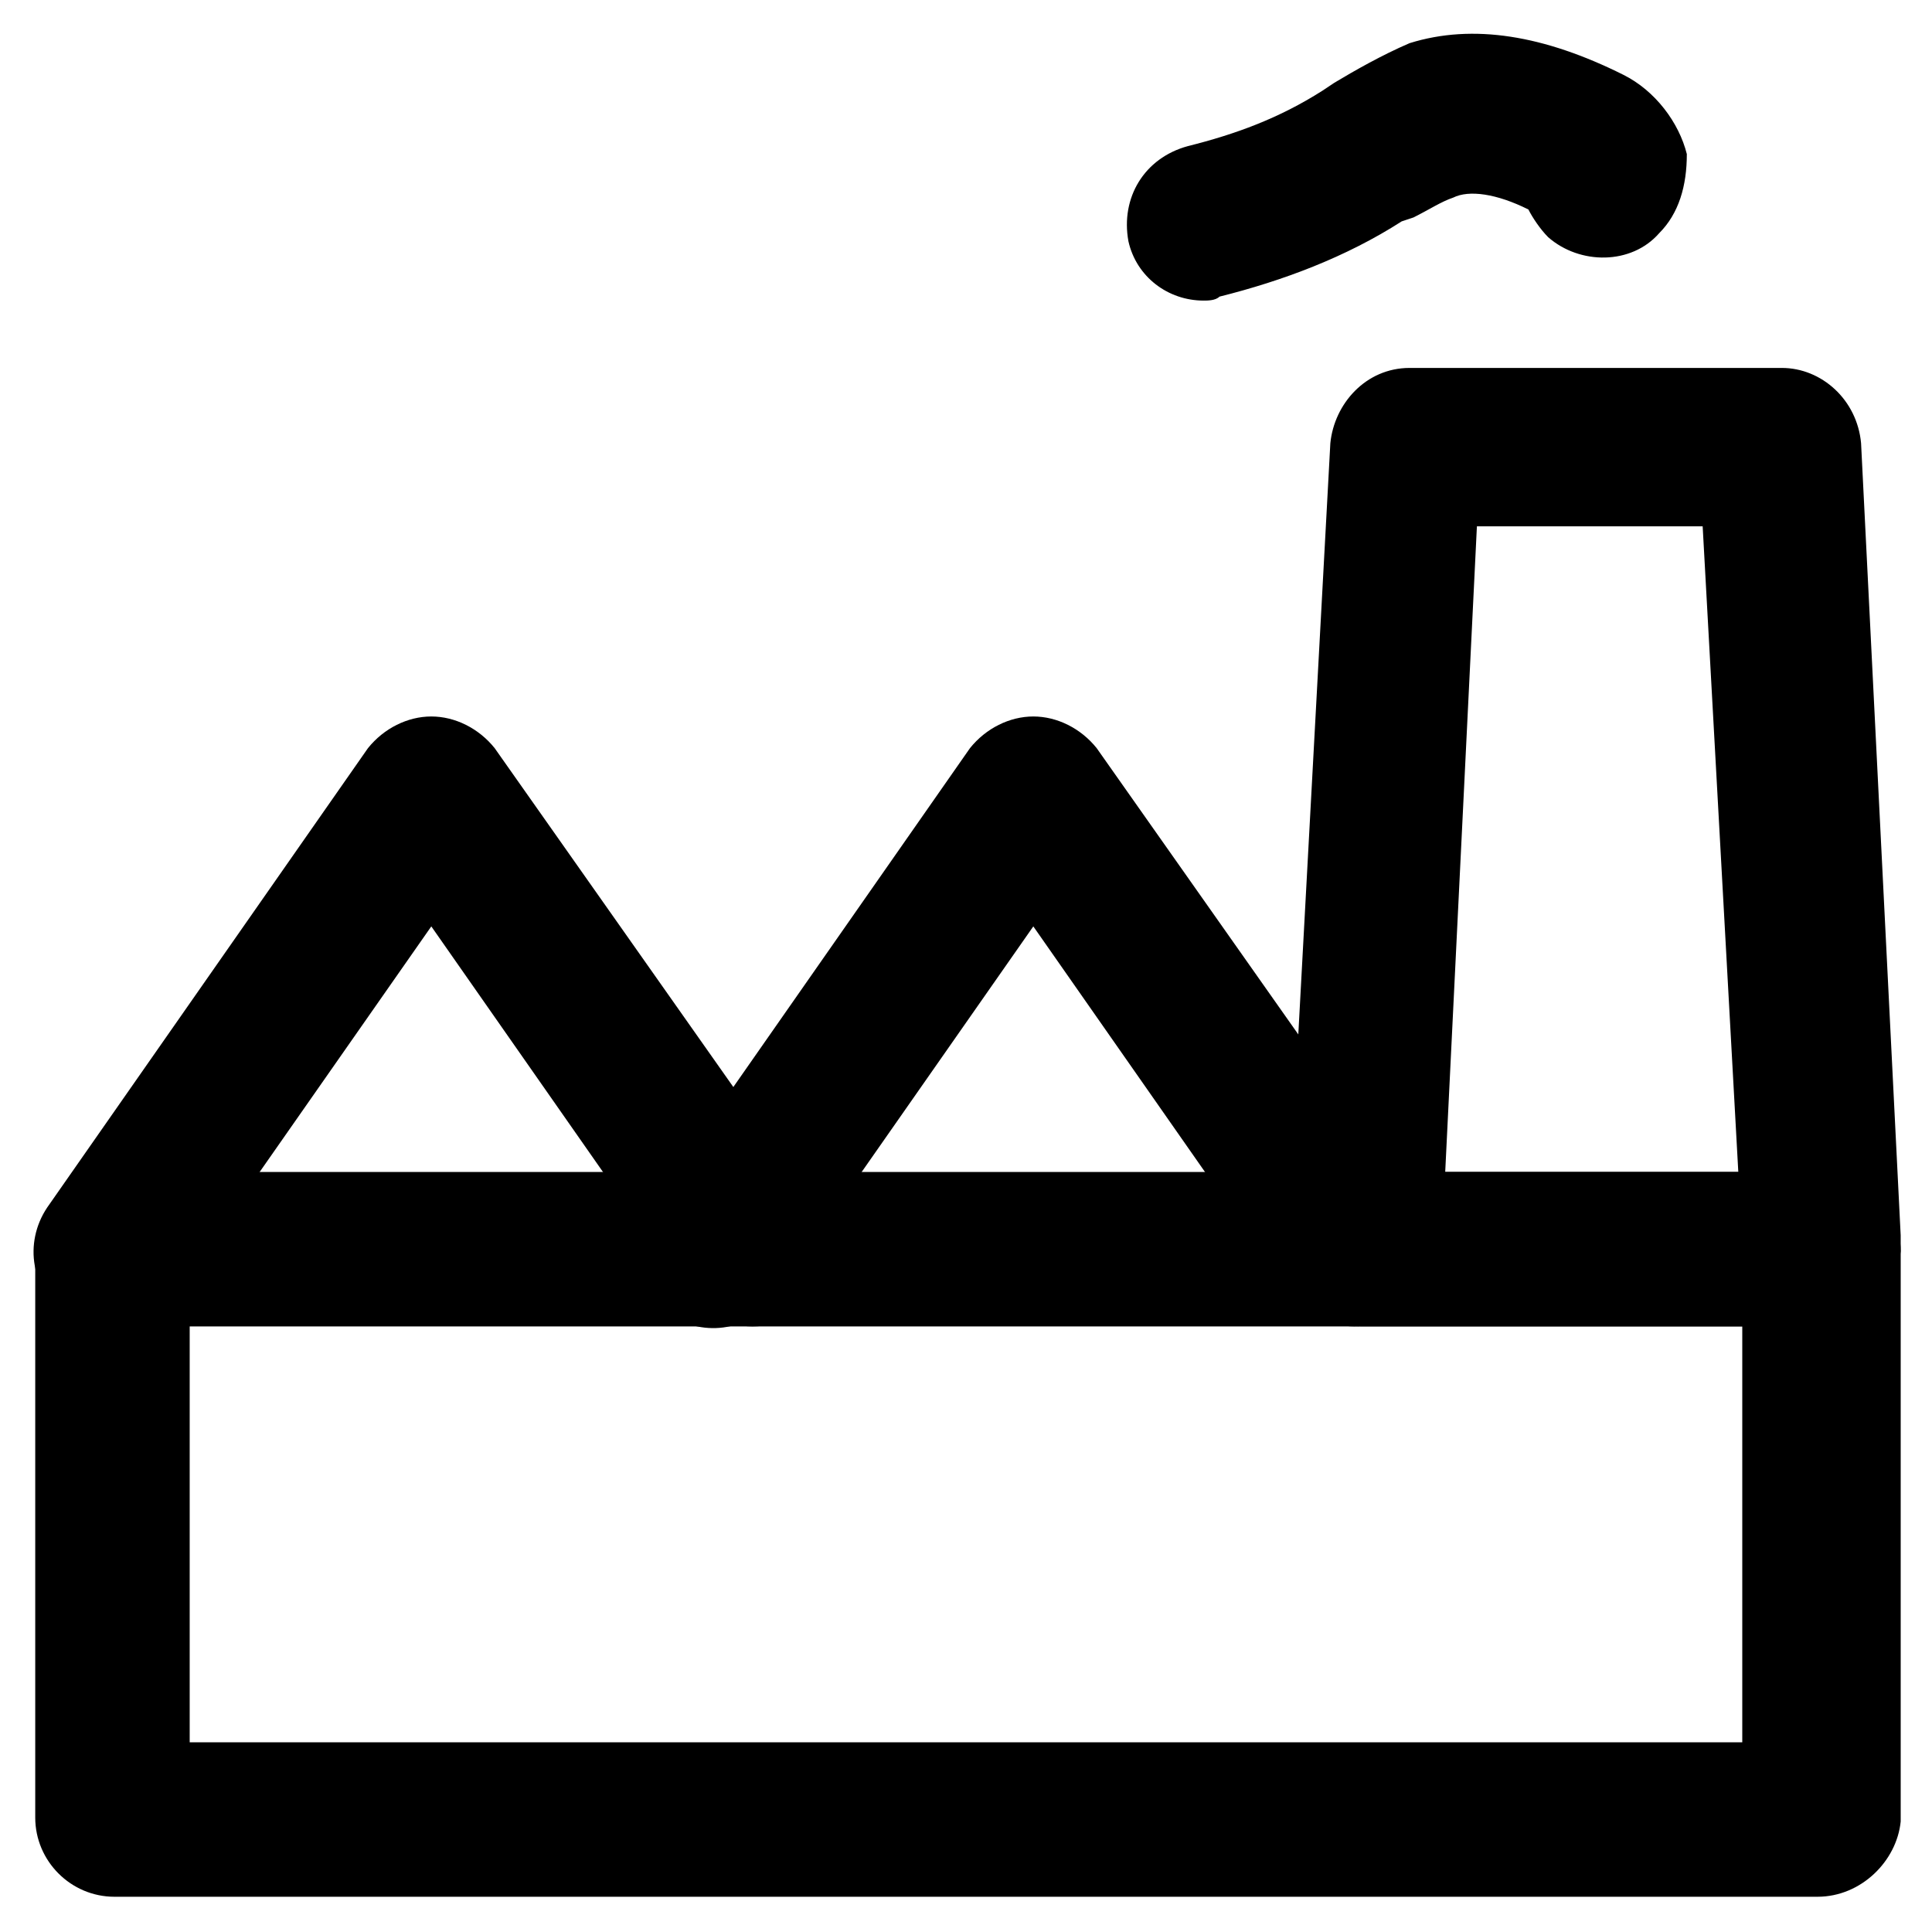 <?xml version="1.0" encoding="UTF-8"?>
<!-- Uploaded to: SVG Repo, www.svgrepo.com, Generator: SVG Repo Mixer Tools -->
<svg fill="#000000" width="800px" height="800px" version="1.1" viewBox="144 144 512 512" xmlns="http://www.w3.org/2000/svg">
 <g>
  <path d="m625.66 646.66h-451.33c-11.547 0-20.992-9.445-20.992-20.992v-150.09c0-11.547 9.445-20.992 20.992-20.992h452.38c11.547 0 20.992 9.445 20.992 20.992v151.14c-1.047 10.492-10.496 19.941-22.039 19.941zm-431.39-40.934h411.45v-110.21h-411.45z"/>
  <path d="m625.66 495.51h-120.71c-5.246 0-11.547-2.098-14.695-6.297-4.199-4.199-6.297-9.445-5.246-14.695l11.547-213.07c1.051-10.496 9.445-19.941 20.992-19.941h98.664c10.496 0 19.941 8.398 20.992 19.941l10.496 209.92v4.199c-1.051 10.496-10.5 19.941-22.043 19.941zm-98.664-40.934h77.672l-9.445-171.09h-59.828z"/>
  <path d="m343.32 495.51c-6.297 0-12.594-3.148-16.793-8.398l-68.227-97.609-68.223 97.613c-6.297 9.445-18.895 11.547-28.34 5.246-9.445-6.297-11.547-18.895-5.246-28.34l85.02-121.75c4.199-5.246 10.496-8.398 16.793-8.398 6.297 0 12.594 3.148 16.793 8.398l85.016 120.71c6.297 9.445 4.199 22.043-5.246 28.34-3.152 3.144-7.348 4.195-11.547 4.195z"/>
  <path d="m502.86 495.51c-6.297 0-12.594-3.148-16.793-8.398l-68.227-97.609-68.223 97.613c-6.297 9.445-18.895 11.547-28.34 5.246-9.445-6.297-11.547-18.895-5.246-28.34l85.02-121.75c4.199-5.246 10.496-8.398 16.793-8.398s12.594 3.148 16.793 8.398l85.016 120.71c6.297 9.445 4.199 22.043-5.246 28.34-4.199 3.144-8.398 4.195-11.547 4.195z"/>
  <path d="m462.98 223.66c-9.445 0-17.844-6.297-19.941-15.742-2.098-11.547 4.199-22.043 15.742-25.191 12.594-3.148 24.141-7.348 35.684-14.695l3.148-2.098c5.246-3.148 12.594-7.348 19.941-10.496 16.793-5.246 35.688-2.098 56.68 8.398 8.398 4.199 14.695 12.594 16.793 20.992 0.004 8.395-2.098 15.742-7.344 20.988-7.348 8.398-20.992 8.398-29.391 1.051-2.098-2.098-4.199-5.246-5.246-7.348-8.398-4.199-15.742-5.246-19.941-3.148-3.148 1.051-6.297 3.148-10.496 5.246l-3.152 1.051c-14.695 9.445-31.488 15.742-48.281 19.941-1.047 1.051-3.148 1.051-4.195 1.051z"/>
 </g>
</svg>